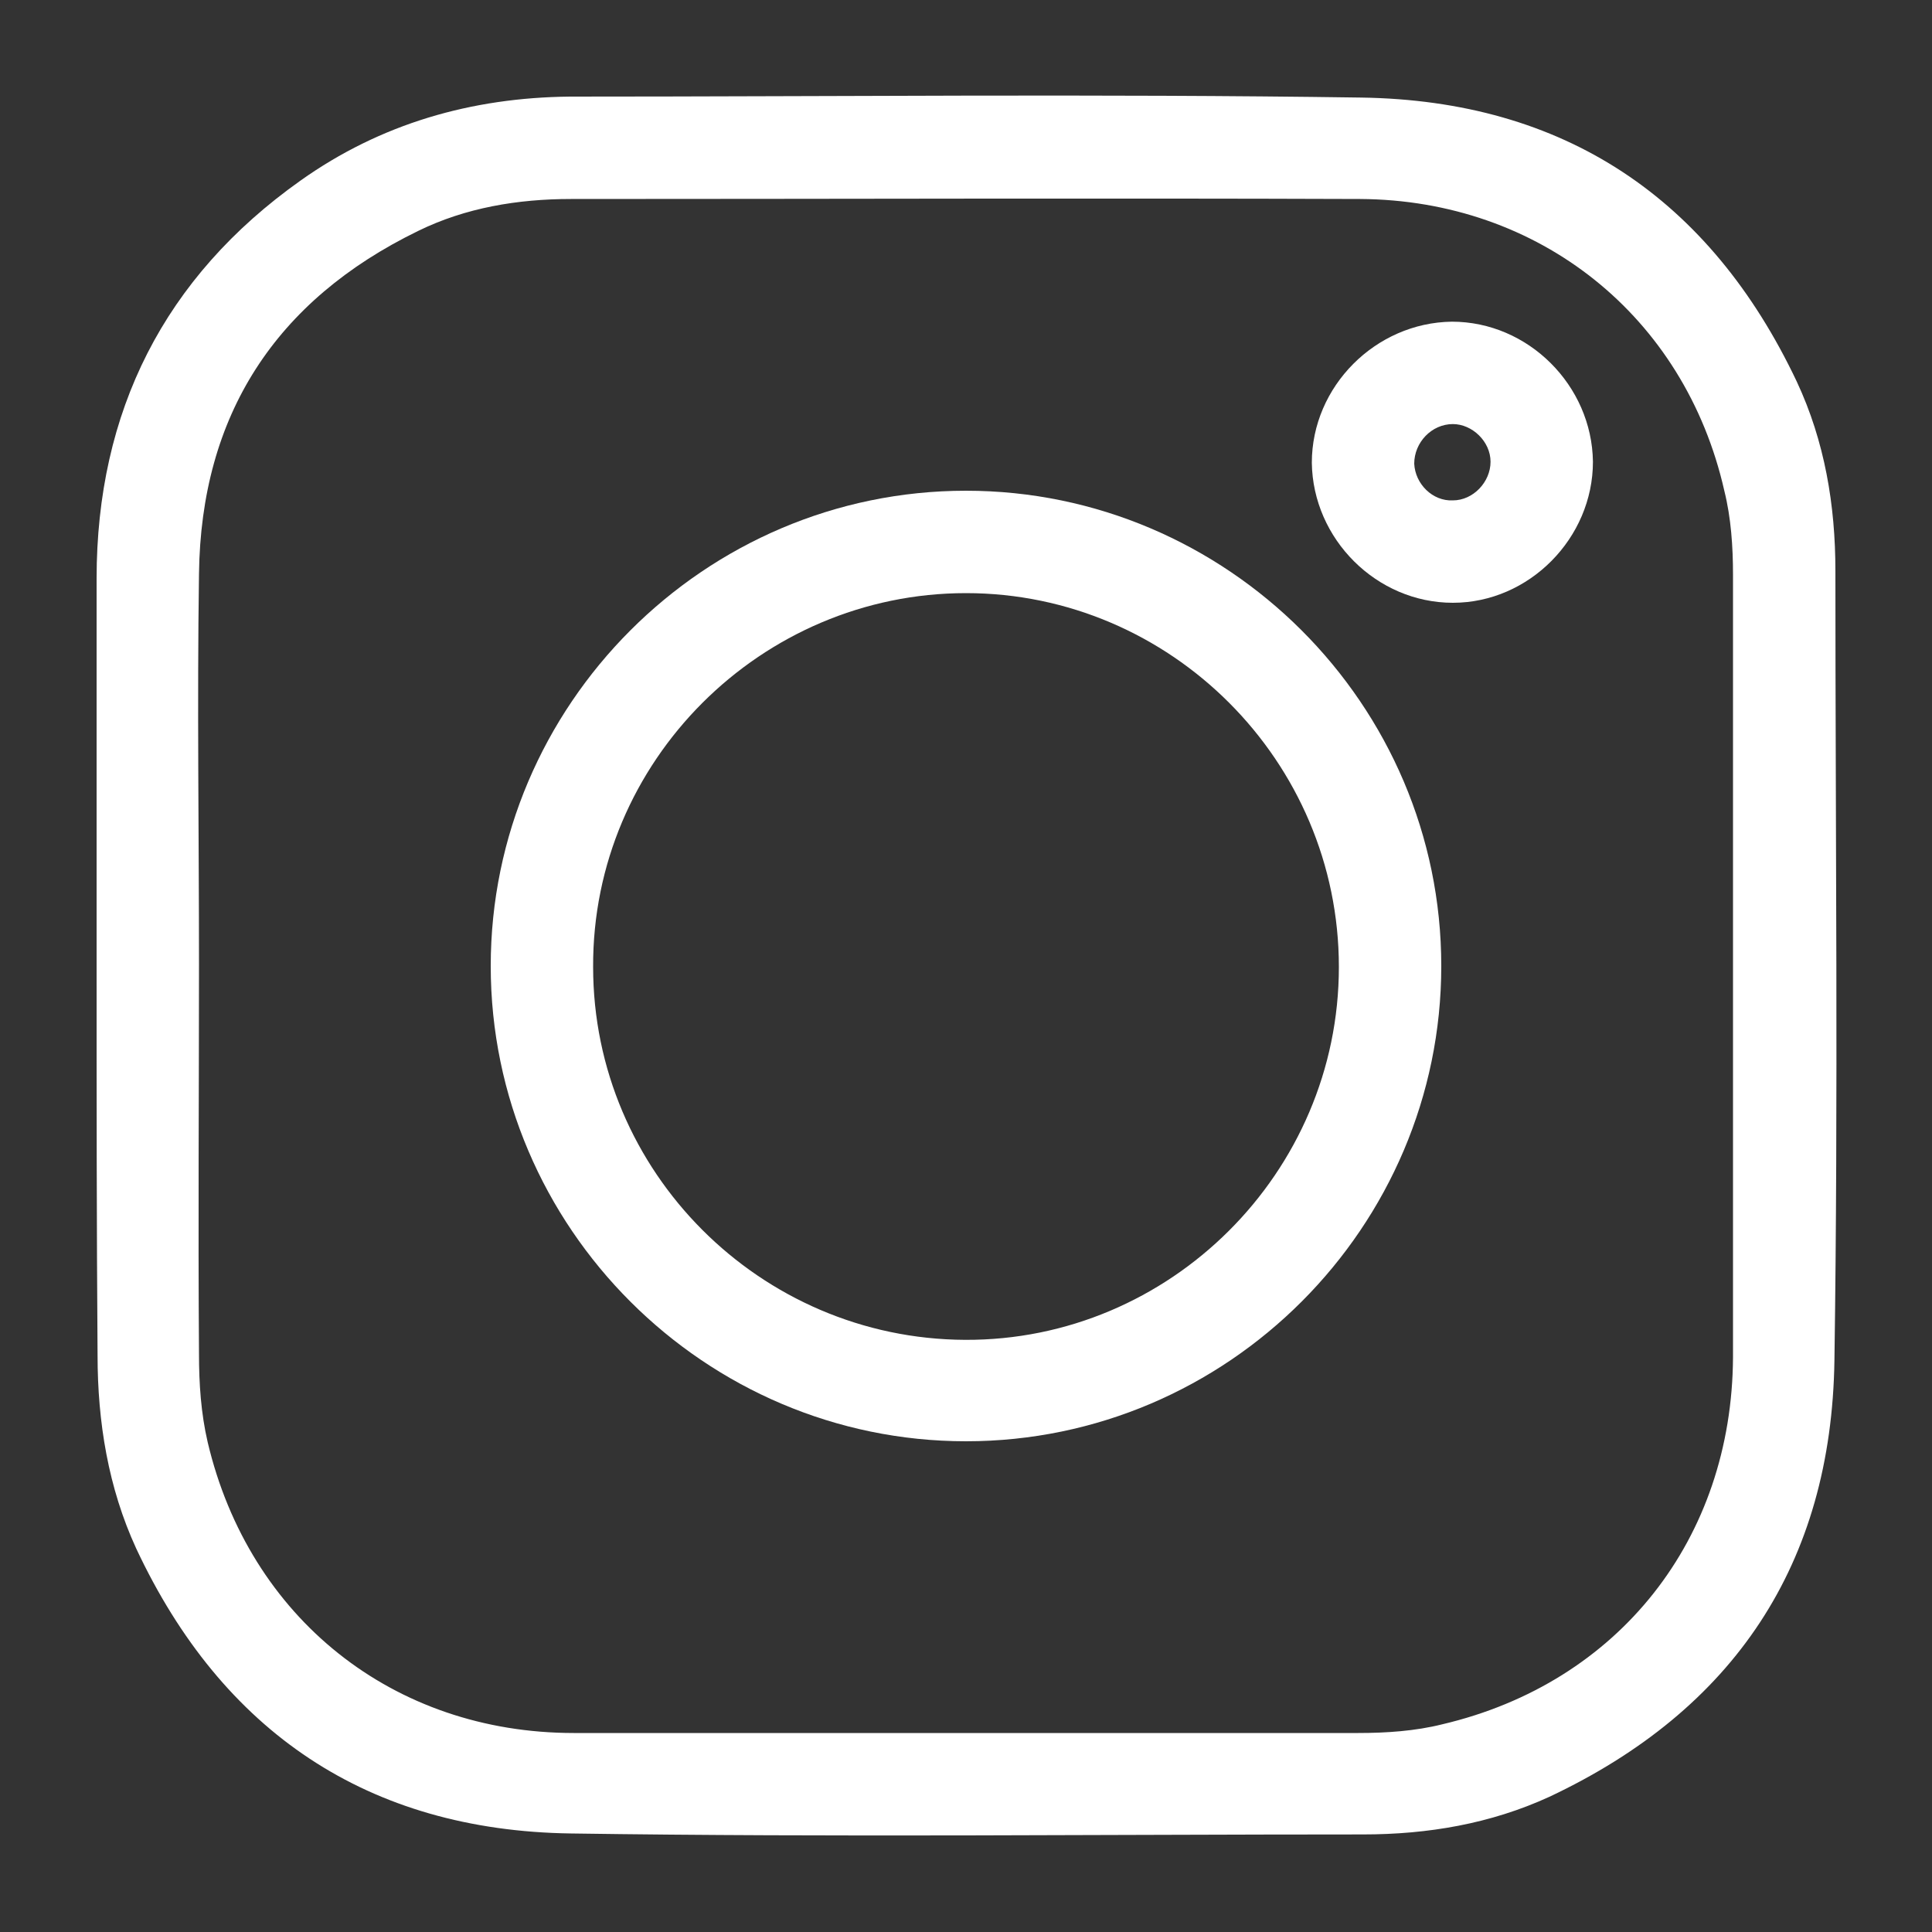 <?xml version="1.0" encoding="UTF-8"?>
<svg xmlns="http://www.w3.org/2000/svg" xmlns:xlink="http://www.w3.org/1999/xlink" version="1.1" id="Ebene_1" x="0px" y="0px" viewBox="0 0 200 200" style="enable-background:new 0 0 200 200;" xml:space="preserve">
<rect x="0" y="0" width="200" height="200" fill="#333333" stroke="none"/>
<style type="text/css">
	.st0{fill:#FFFFFF;}
</style>
<g>
	<path class="st0" d="M10,100c0-13.4,0-26.7,0-40.1c0-17.3,7-31.2,21.1-41.2c8.3-5.9,17.7-8.6,27.9-8.7c27.3,0,54.6-0.3,81.9,0.1   c21,0.3,36.1,10.4,45.1,29.4c2.9,6.2,4,12.8,4,19.6c0,27.2,0.3,54.5-0.1,81.7c-0.3,21.1-10.4,36.2-29.5,45.2   c-6.1,2.8-12.6,3.9-19.3,3.9c-27.3,0-54.7,0.3-82-0.1c-21-0.3-36.1-10.5-45-29.5c-2.9-6.3-4-13.1-4-20C10,126.9,10,113.5,10,100z    M20.6,99.8c0,13.5-0.1,26.9,0,40.4c0,3,0.2,6.1,0.9,9.1c4.3,18.2,19.2,30.1,37.9,30.1c27.1,0,54.1,0,81.2,0c2.9,0,5.9-0.2,8.7-0.9   c18.3-4.3,30-19.2,30.1-38c0-27,0-54,0-81c0-2.9-0.2-5.9-0.9-8.7c-4.1-18.1-19.2-30.1-37.7-30.2c-27.2-0.1-54.5,0-81.7,0   c-5.5,0-10.9,0.9-15.8,3.3C28.5,31.1,20.8,43,20.6,59.4C20.4,72.9,20.6,86.4,20.6,99.8z"></path>
	<path class="st0" d="M100,50.8c27,0,49.2,22.1,49.2,49.2c0,27-22.1,49.2-49.2,49.2c-27,0-49.2-22.1-49.2-49.2   C50.8,73,72.9,50.8,100,50.8z M100,61.4c-21.2,0-38.7,17.4-38.6,38.7c0,21.2,17.3,38.5,38.5,38.6c21.2,0.1,38.7-17.3,38.7-38.6   C138.6,78.8,121.2,61.4,100,61.4z"></path>
	<path class="st0" d="M150.4,62.4c-7.9,0-14.5-6.6-14.6-14.5c0-7.9,6.6-14.5,14.5-14.6c7.9,0,14.5,6.6,14.6,14.5   C164.9,55.7,158.3,62.4,150.4,62.4z M150.4,51.8c2.1,0,3.9-1.9,3.9-4c0-2.1-1.9-3.9-3.9-3.9c-2.2,0-4,1.9-4,4.1   C146.5,50.1,148.3,51.9,150.4,51.8z"></path>
</g>
</svg>

